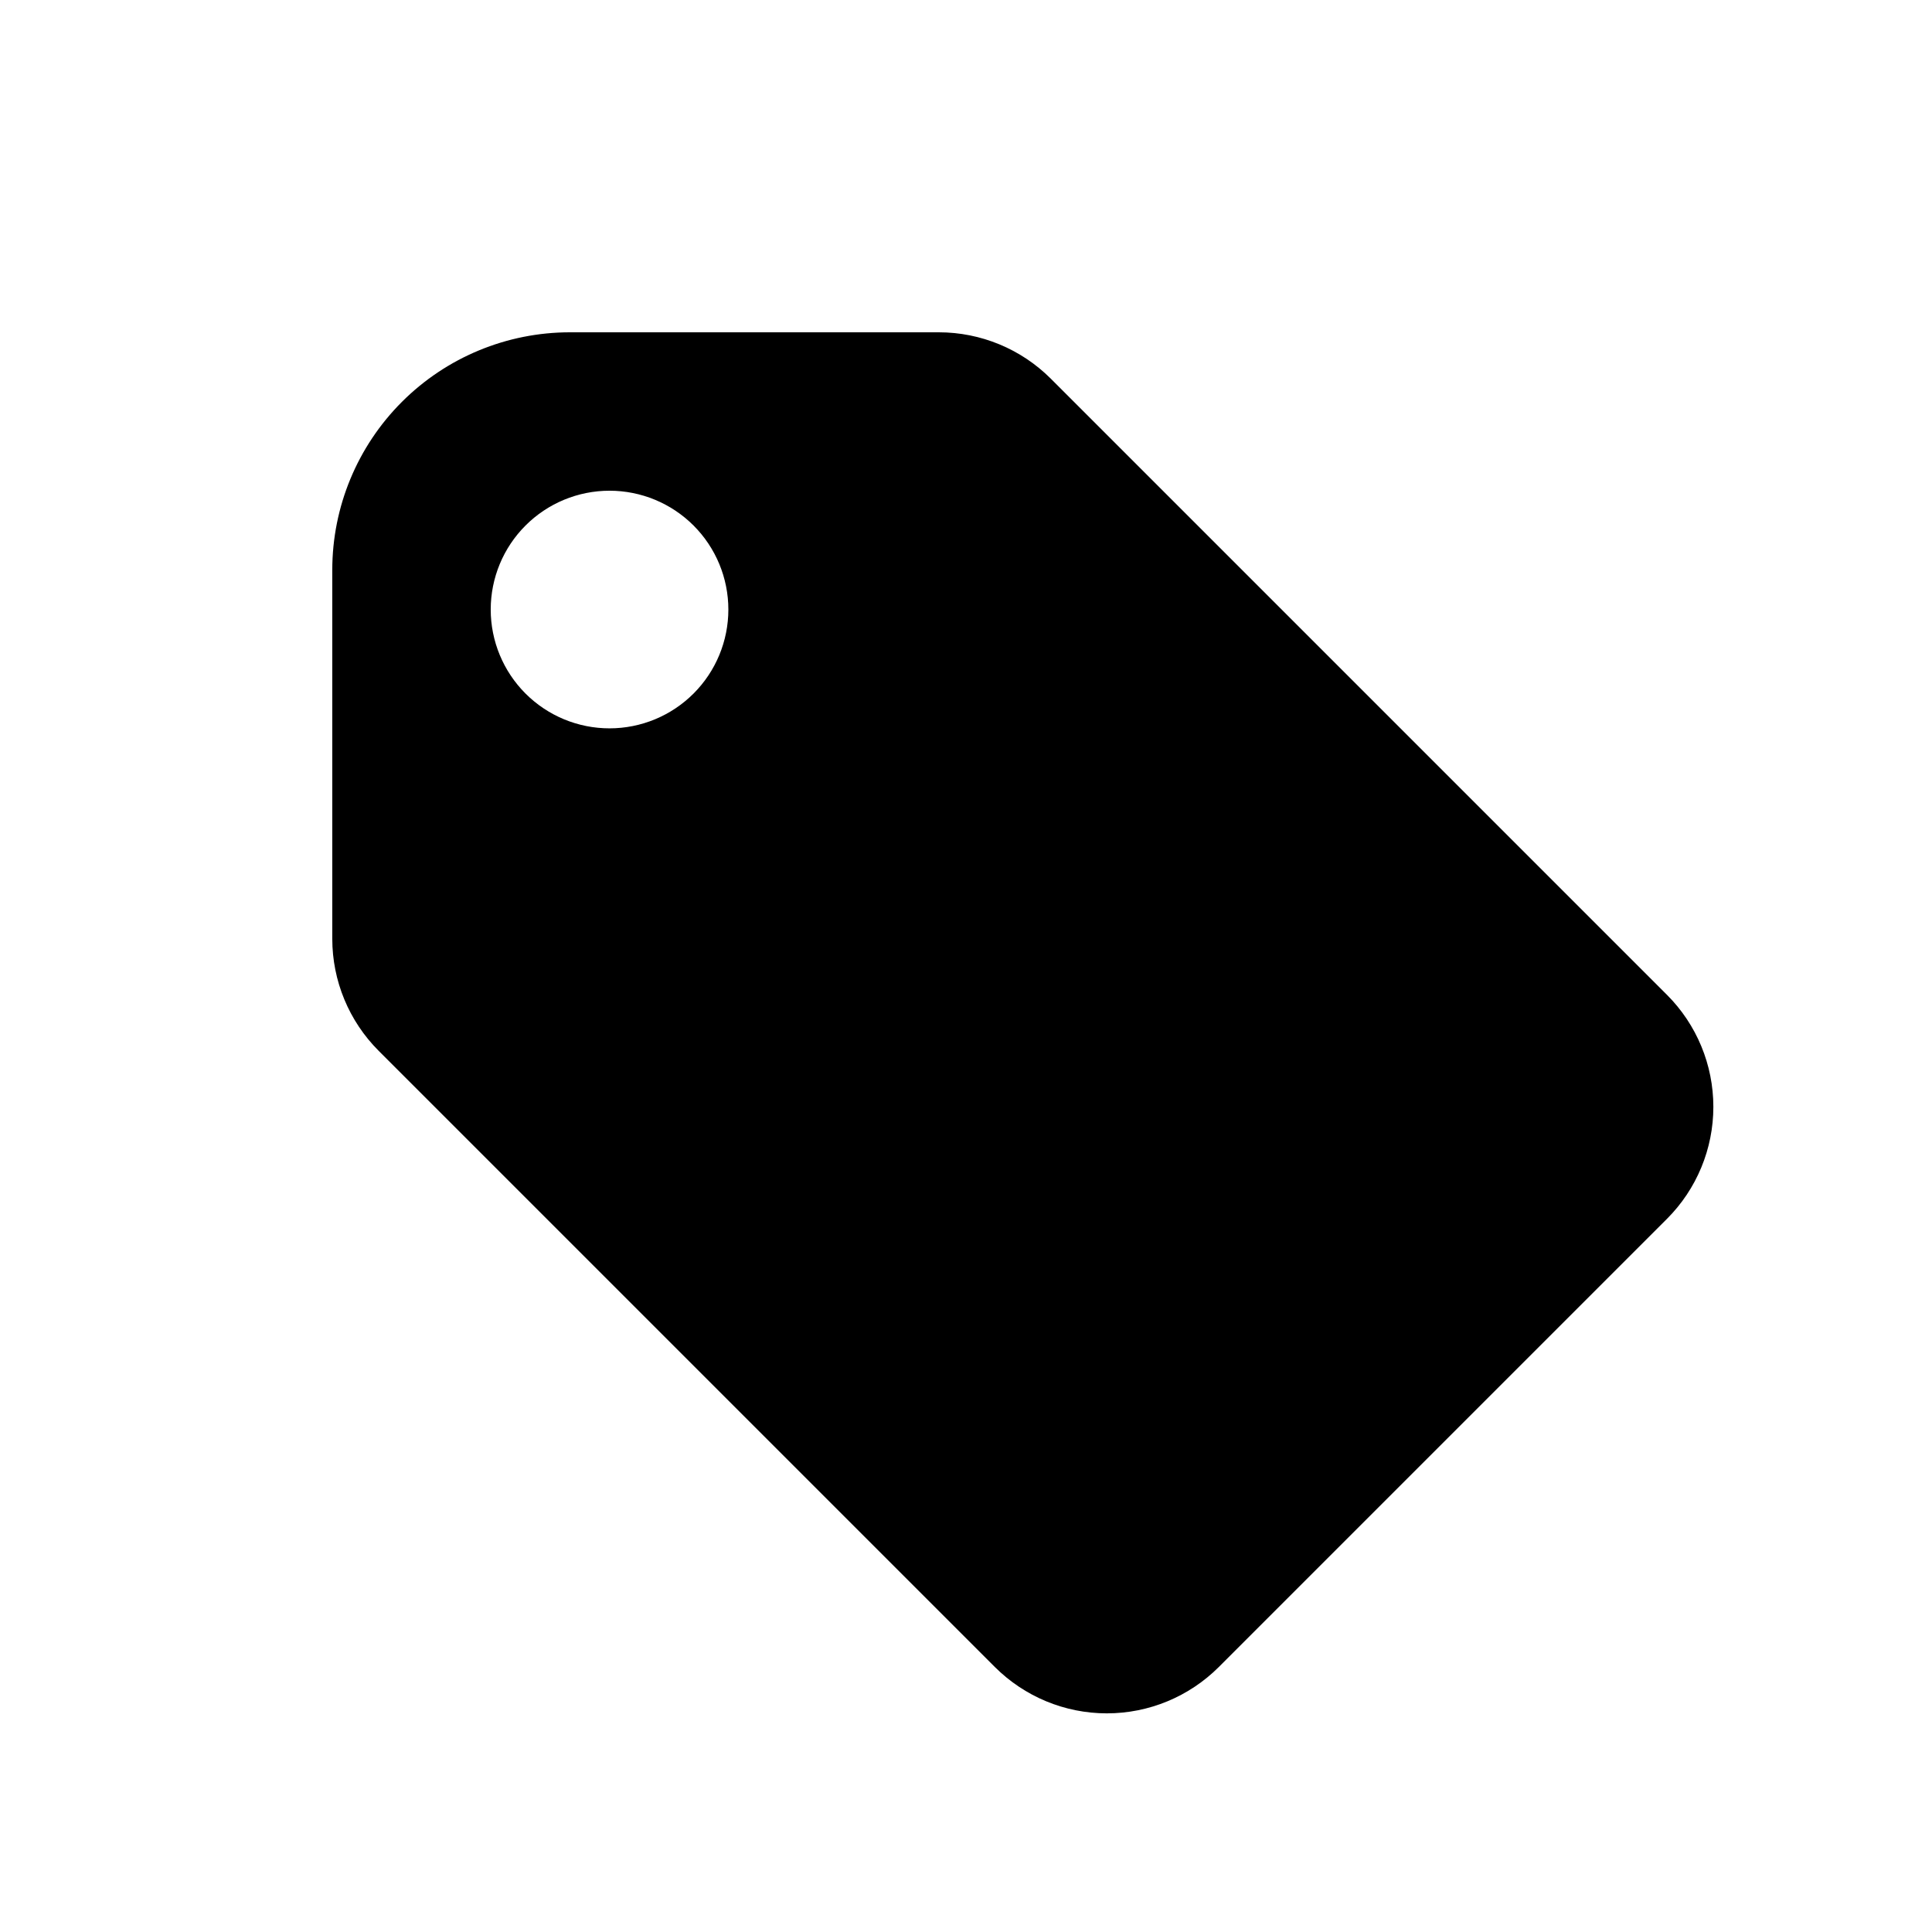 <?xml version="1.0" encoding="UTF-8"?>
<!-- Uploaded to: SVG Repo, www.svgrepo.com, Generator: SVG Repo Mixer Tools -->
<svg fill="#000000" width="800px" height="800px" version="1.1" viewBox="144 144 512 512" xmlns="http://www.w3.org/2000/svg">
 <path d="m585.76 407.64-163.28-163.28c-7.875-7.875-18.555-12.297-29.688-12.297h-97.758c-16.703 0-32.723 6.633-44.531 18.445-11.812 11.809-18.445 27.828-18.445 44.531v97.754c0 11.137 4.422 21.816 12.297 29.688l163.28 163.28c7.875 7.871 18.555 12.297 29.688 12.297 11.137 0 21.816-4.426 29.688-12.297l118.75-118.75c7.875-7.871 12.297-18.551 12.297-29.688 0-11.133-4.422-21.812-12.297-29.684zm-257.96-79.844c-5.906 5.906-13.914 9.223-22.266 9.223-8.352 0.004-16.359-3.316-22.266-9.219-5.906-5.906-9.223-13.918-9.223-22.266 0-8.352 3.316-16.363 9.223-22.266 5.906-5.906 13.914-9.223 22.266-9.223 8.352 0 16.359 3.316 22.266 9.223 5.902 5.902 9.223 13.914 9.223 22.266 0 8.348-3.32 16.359-9.223 22.262z"/>
</svg>